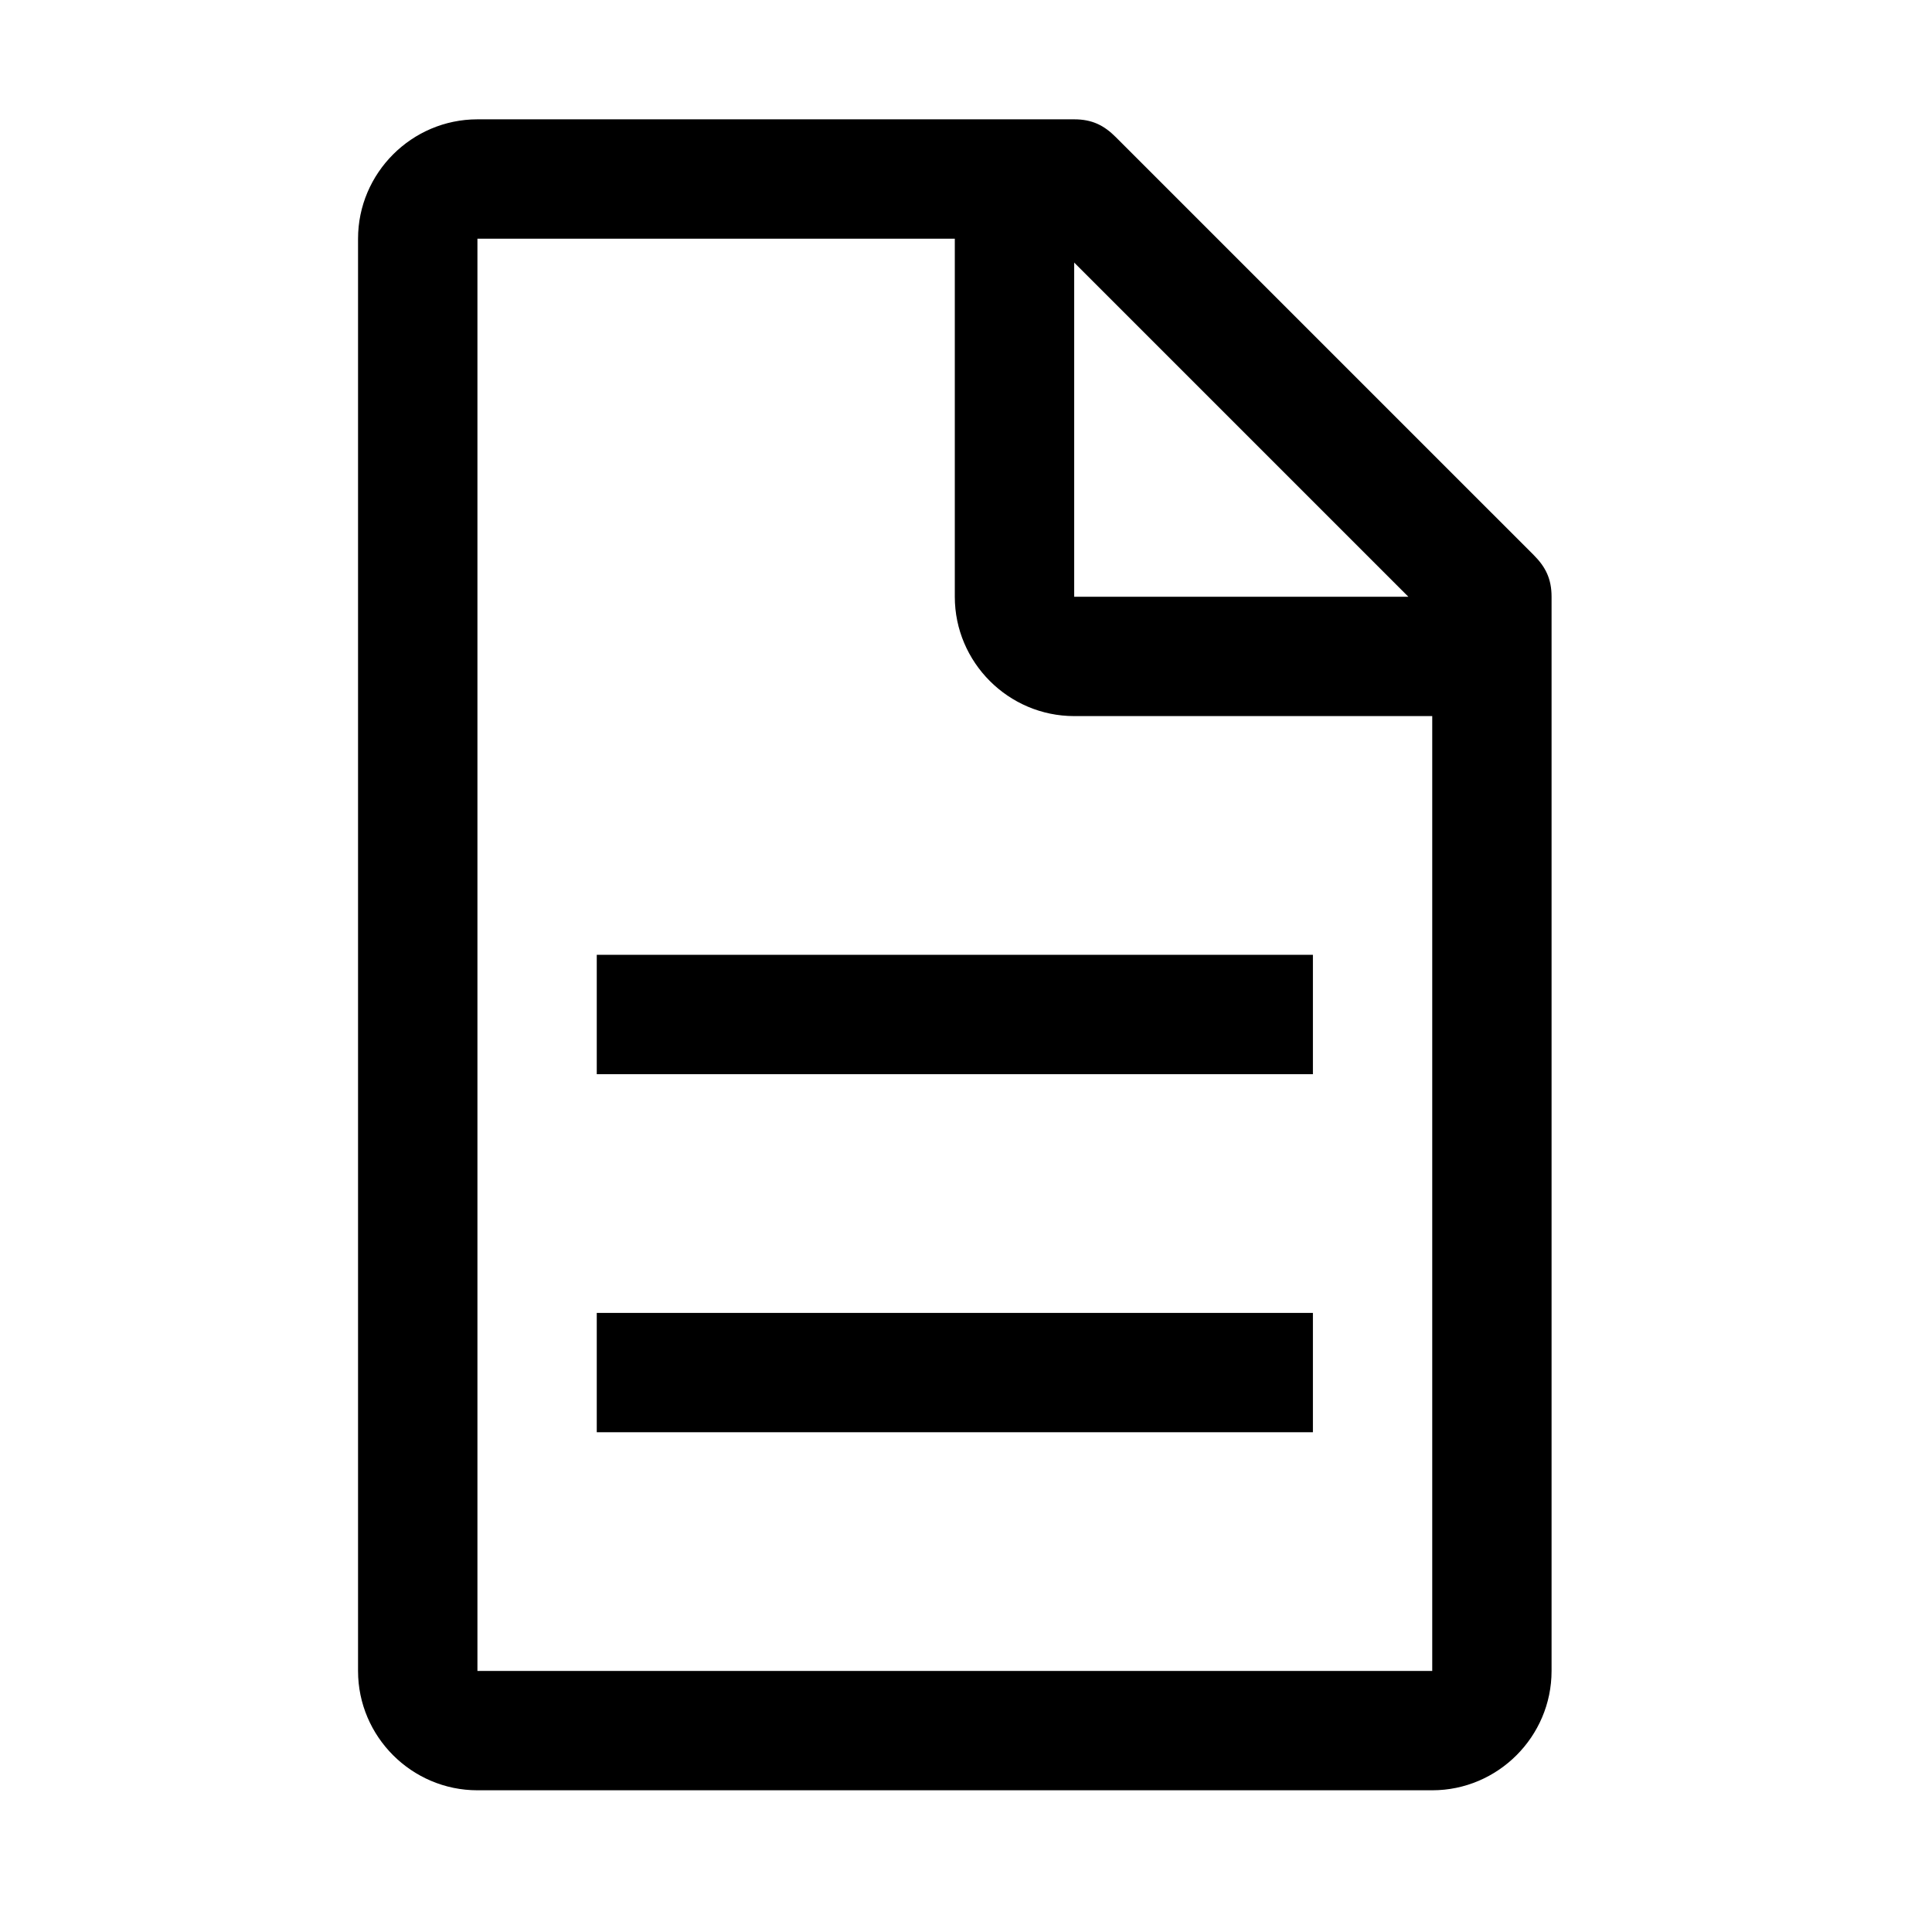 <svg width="34" height="34" viewBox="0 0 34 34" fill="none" xmlns="http://www.w3.org/2000/svg">
<path d="M26.99 9.767L19.639 2.416C19.429 2.205 19.219 2.1 18.904 2.1H8.402C7.246 2.1 6.301 3.046 6.301 4.201V29.406C6.301 30.561 7.246 31.506 8.402 31.506H25.205C26.36 31.506 27.305 30.561 27.305 29.406V10.502C27.305 10.187 27.2 9.977 26.99 9.767ZM18.904 4.621L24.785 10.502H18.904V4.621ZM25.205 29.406H8.402V4.201H16.803V10.502C16.803 11.657 17.748 12.602 18.904 12.602H25.205V29.406Z" fill="black"/>
<path d="M10.502 23.105H23.105V25.205H10.502V23.105Z" fill="black"/>
<path d="M10.502 16.803H23.105V18.904H10.502V16.803Z" fill="black"/>
</svg>
